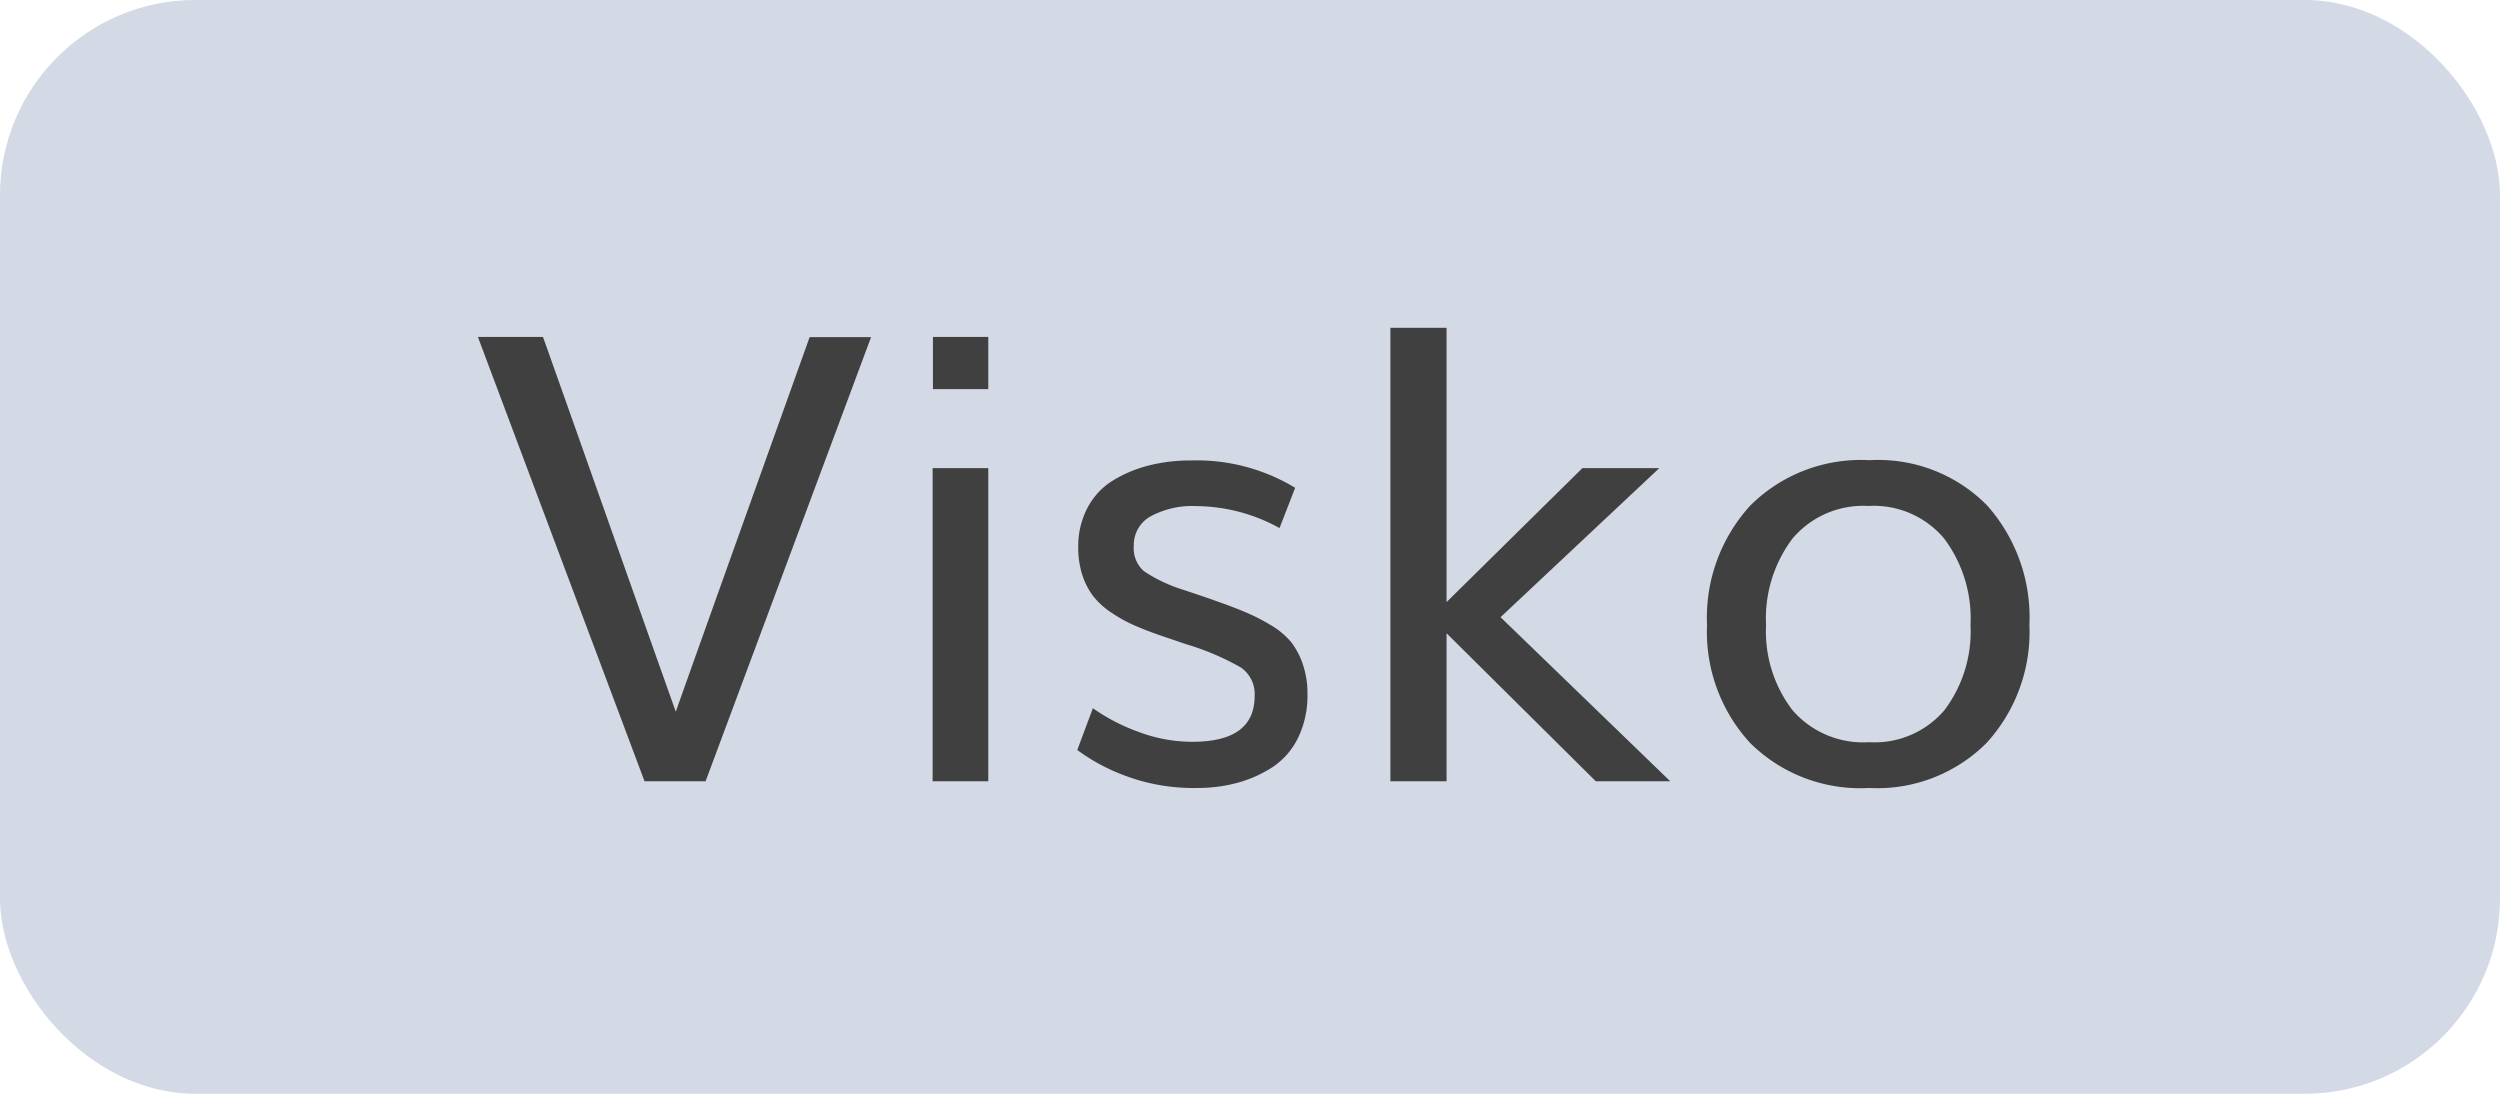 <svg xmlns="http://www.w3.org/2000/svg" width="64" height="28" viewBox="0 0 64 28">
  <defs>
    <style>
      .cls-1 {
        fill: #d3d9e5;
      }

      .cls-2 {
        fill: #404040;
      }
    </style>
  </defs>
  <g id="Visko" transform="translate(8691 8039)">
    <rect id="Rechteck_1745" data-name="Rechteck 1745" class="cls-1" width="64" height="28" rx="5" transform="translate(-8691 -8039)"/>
    <path id="Pfad_4106" data-name="Pfad 4106" class="cls-2" d="M4.5,0,.234-11.375H1.9q.141.391,1.434,4.047T5.3-1.781Q5.977-3.688,7.27-7.3t1.457-4.07H10.3L6.063,0Zm7.383-10.039v-1.336H13.3v1.336ZM11.875,0V-8.016H13.3V0Zm6.766.172a4.973,4.973,0,0,1-1.832-.312A4.958,4.958,0,0,1,15.578-.8l.4-1.07a4.851,4.851,0,0,0,1.137.594,3.9,3.9,0,0,0,1.41.266q1.594,0,1.594-1.172a.825.825,0,0,0-.359-.734,6.681,6.681,0,0,0-1.4-.594l-.687-.234q-.4-.141-.676-.266a3.693,3.693,0,0,1-.559-.316,1.953,1.953,0,0,1-.453-.414,1.812,1.812,0,0,1-.277-.539,2.254,2.254,0,0,1-.105-.715A2.1,2.1,0,0,1,15.84-7a1.8,1.8,0,0,1,.652-.7,3.324,3.324,0,0,1,.914-.383,4.308,4.308,0,0,1,1.078-.129,4.857,4.857,0,0,1,2.672.7l-.4,1.031a4.448,4.448,0,0,0-2.109-.562,2.247,2.247,0,0,0-1.2.266.839.839,0,0,0-.422.75.783.783,0,0,0,.254.645,3.85,3.85,0,0,0,1.012.48q.68.227.8.273.492.172.789.3A4.87,4.87,0,0,1,20.527-4a2.015,2.015,0,0,1,.523.434,1.911,1.911,0,0,1,.3.566,2.284,2.284,0,0,1,.121.77,2.46,2.46,0,0,1-.242,1.121,1.884,1.884,0,0,1-.656.75,3.175,3.175,0,0,1-.9.4A3.916,3.916,0,0,1,18.641.172ZM23.594,0V-11.609h1.438v7.023l3.477-3.43h1.969L26.414-4.2,30.758,0H28.852l-3.82-3.789V0Zm12.25.172A4,4,0,0,1,32.8-.984,4.2,4.2,0,0,1,31.7-4a4.253,4.253,0,0,1,1.105-3.055,4.006,4.006,0,0,1,3.051-1.164,3.913,3.913,0,0,1,3.016,1.16A4.313,4.313,0,0,1,39.953-4,4.209,4.209,0,0,1,38.859-.984,3.951,3.951,0,0,1,35.844.172Zm0-1.172a2.349,2.349,0,0,0,1.934-.82A3.347,3.347,0,0,0,38.445-4a3.407,3.407,0,0,0-.676-2.215,2.348,2.348,0,0,0-1.934-.832,2.368,2.368,0,0,0-1.945.832A3.394,3.394,0,0,0,33.211-4a3.32,3.32,0,0,0,.676,2.18A2.39,2.39,0,0,0,35.844-1Z" transform="translate(-8679 -8019)"/>
  </g>
</svg>
